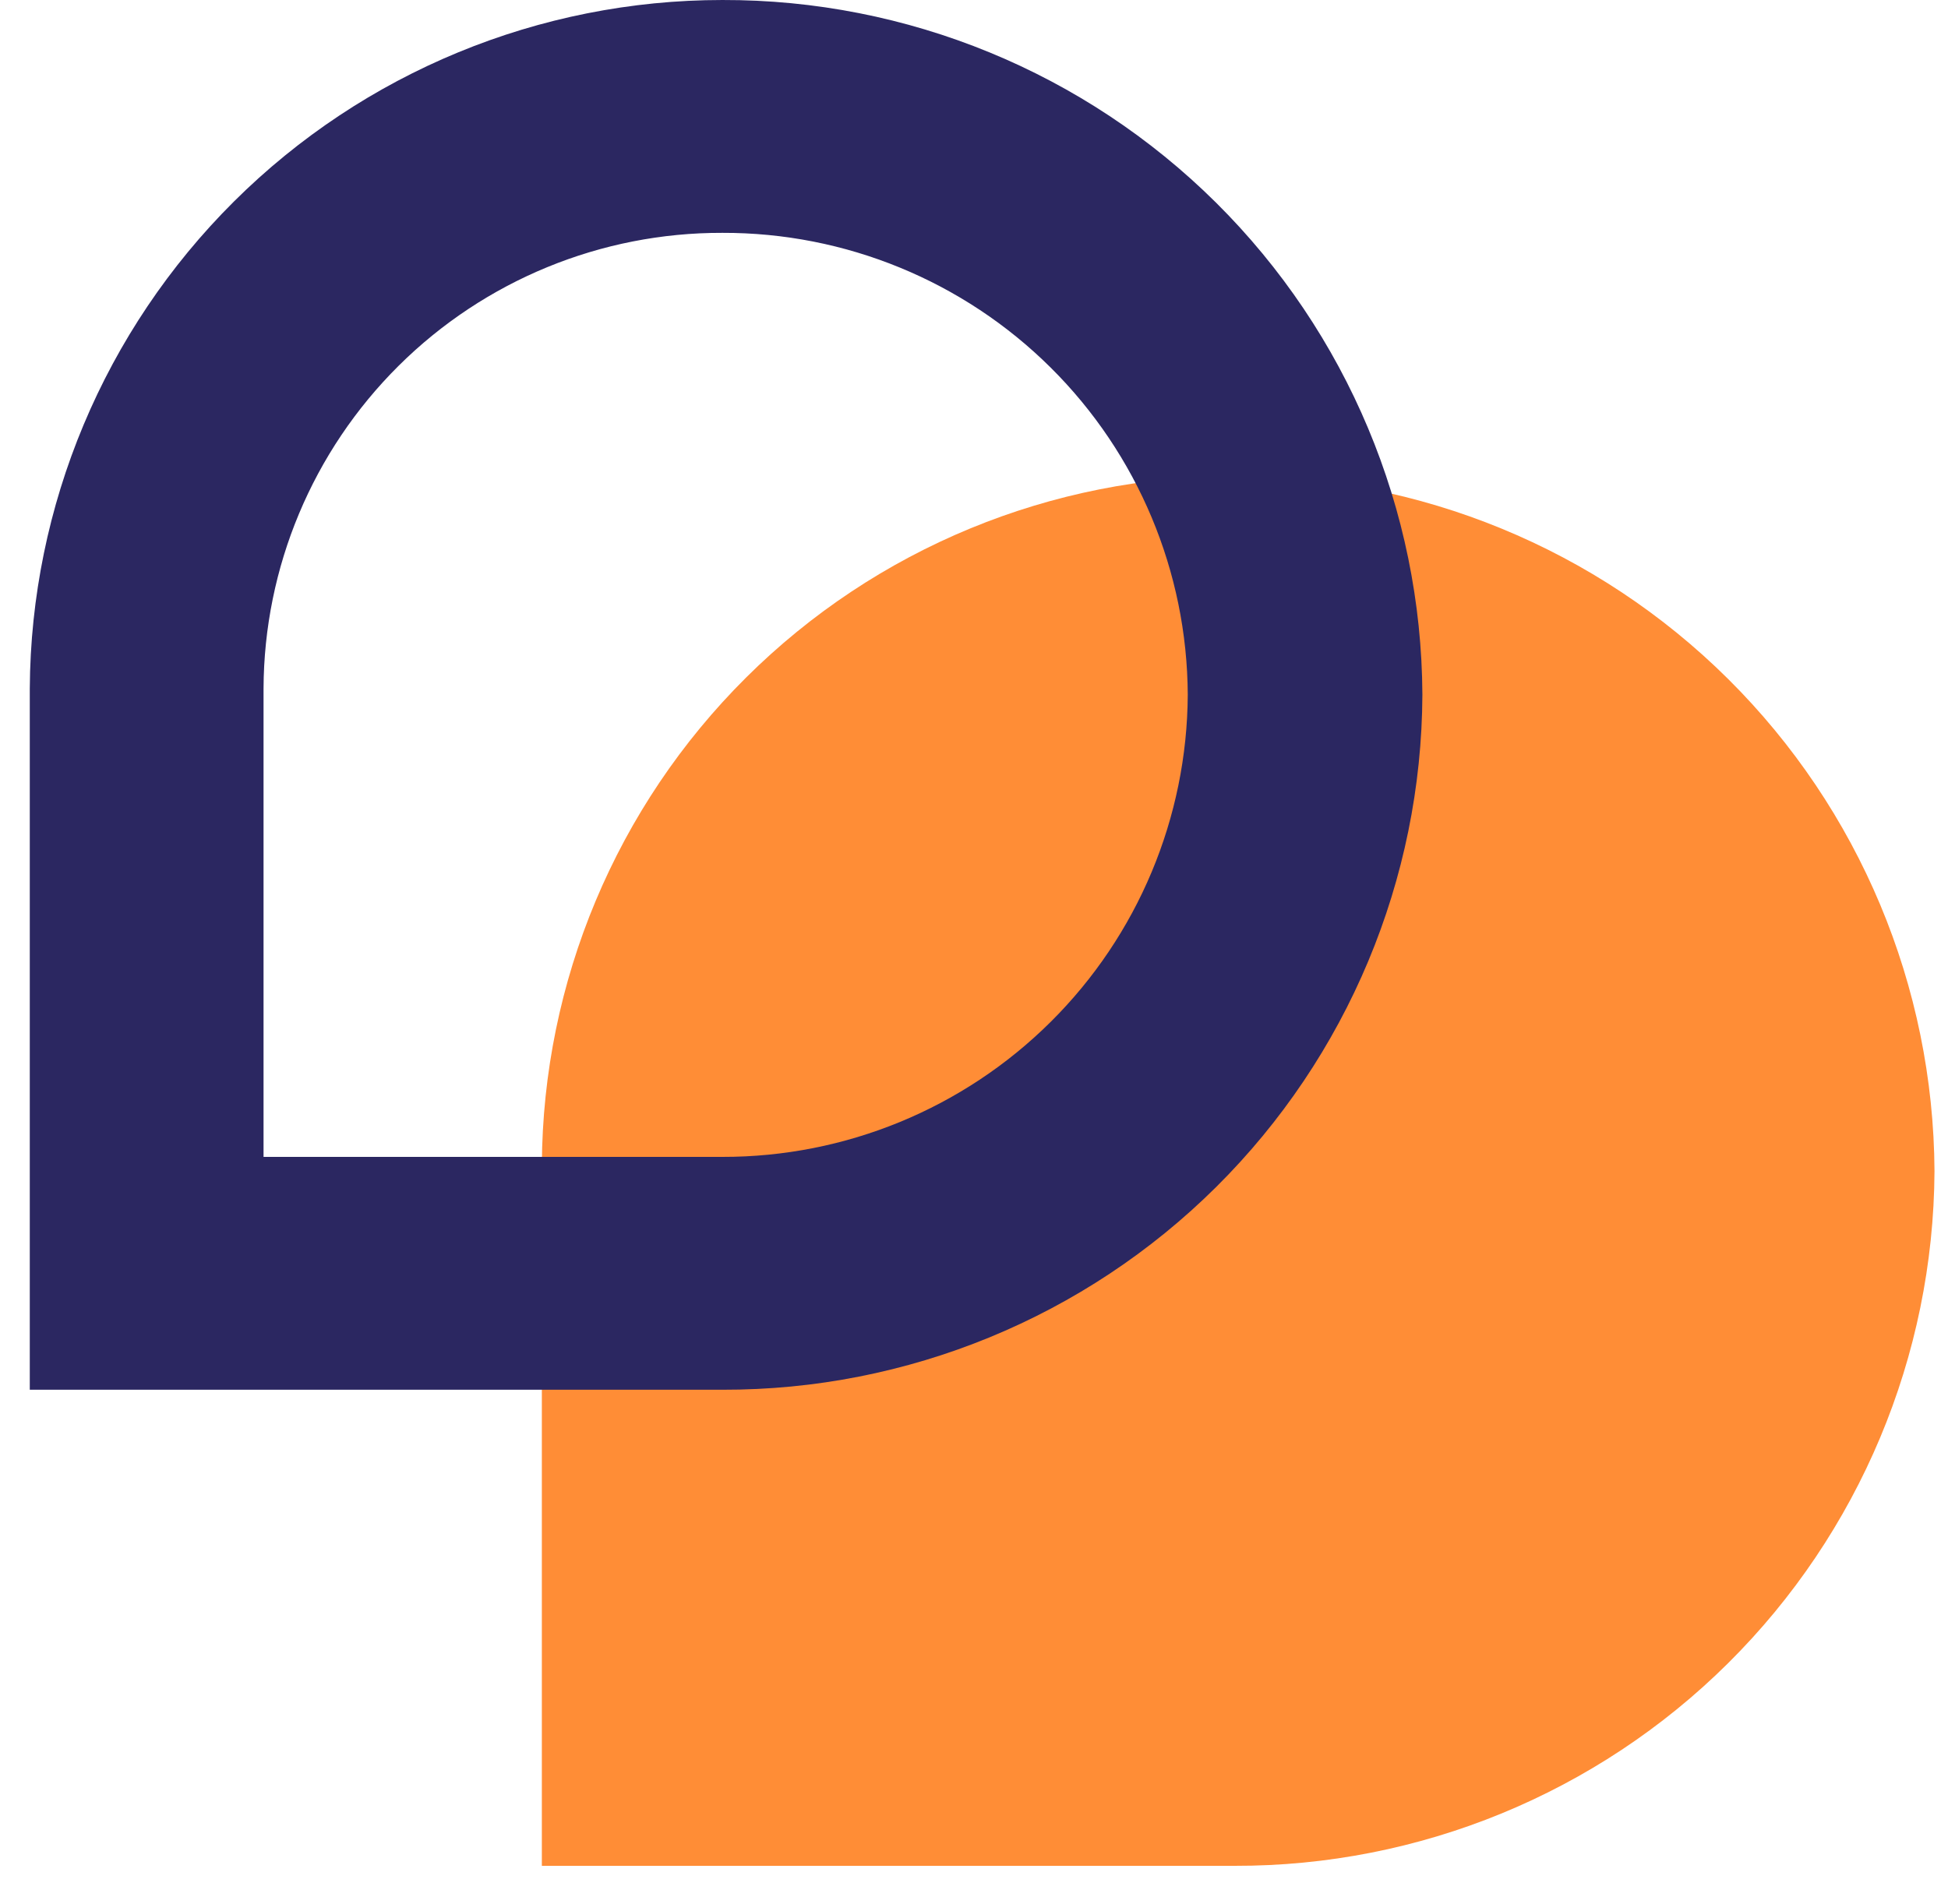 <?xml version="1.0" encoding="UTF-8"?> <svg xmlns="http://www.w3.org/2000/svg" width="45" height="44" viewBox="0 0 45 44" fill="none"><g clip-path="url(#clip0_1682_39025)"><path d="M28.517 43.11H12.517V26.91C12.54 22.682 14.237 18.636 17.235 15.655C20.233 12.673 24.289 11 28.517 11C32.789 10.992 36.89 12.678 39.921 15.688C42.952 18.699 44.666 22.788 44.688 27.06C44.666 31.331 42.951 35.419 39.92 38.428C36.889 41.437 32.788 43.121 28.517 43.11" fill="#FF8D36"></path></g><g clip-path="url(#clip1_1682_39025)"><path d="M6.088 26.73H16.688C19.528 26.735 22.255 25.614 24.27 23.612C26.286 21.61 27.424 18.891 27.438 16.05C27.424 13.21 26.285 10.492 24.27 8.492C22.254 6.491 19.527 5.372 16.688 5.38C13.886 5.372 11.197 6.477 9.209 8.451C7.221 10.426 6.098 13.108 6.088 15.91V26.73ZM16.688 32.11H0.688V15.91C0.711 11.682 2.408 7.636 5.406 4.654C8.404 1.673 12.46 -1.67278e-05 16.688 5.01597e-05C20.959 -0.011 25.059 1.673 28.091 4.682C31.122 7.691 32.837 11.779 32.858 16.05C32.84 20.323 31.126 24.414 28.095 27.425C25.063 30.436 20.96 32.121 16.688 32.11Z" fill="#2B2761"></path></g><defs><clipPath id="clip0_1682_39025"><rect width="33" height="33" fill="white" transform="translate(12 11)"></rect></clipPath><clipPath id="clip1_1682_39025"><rect width="33" height="33" fill="white"></rect></clipPath></defs></svg> 
